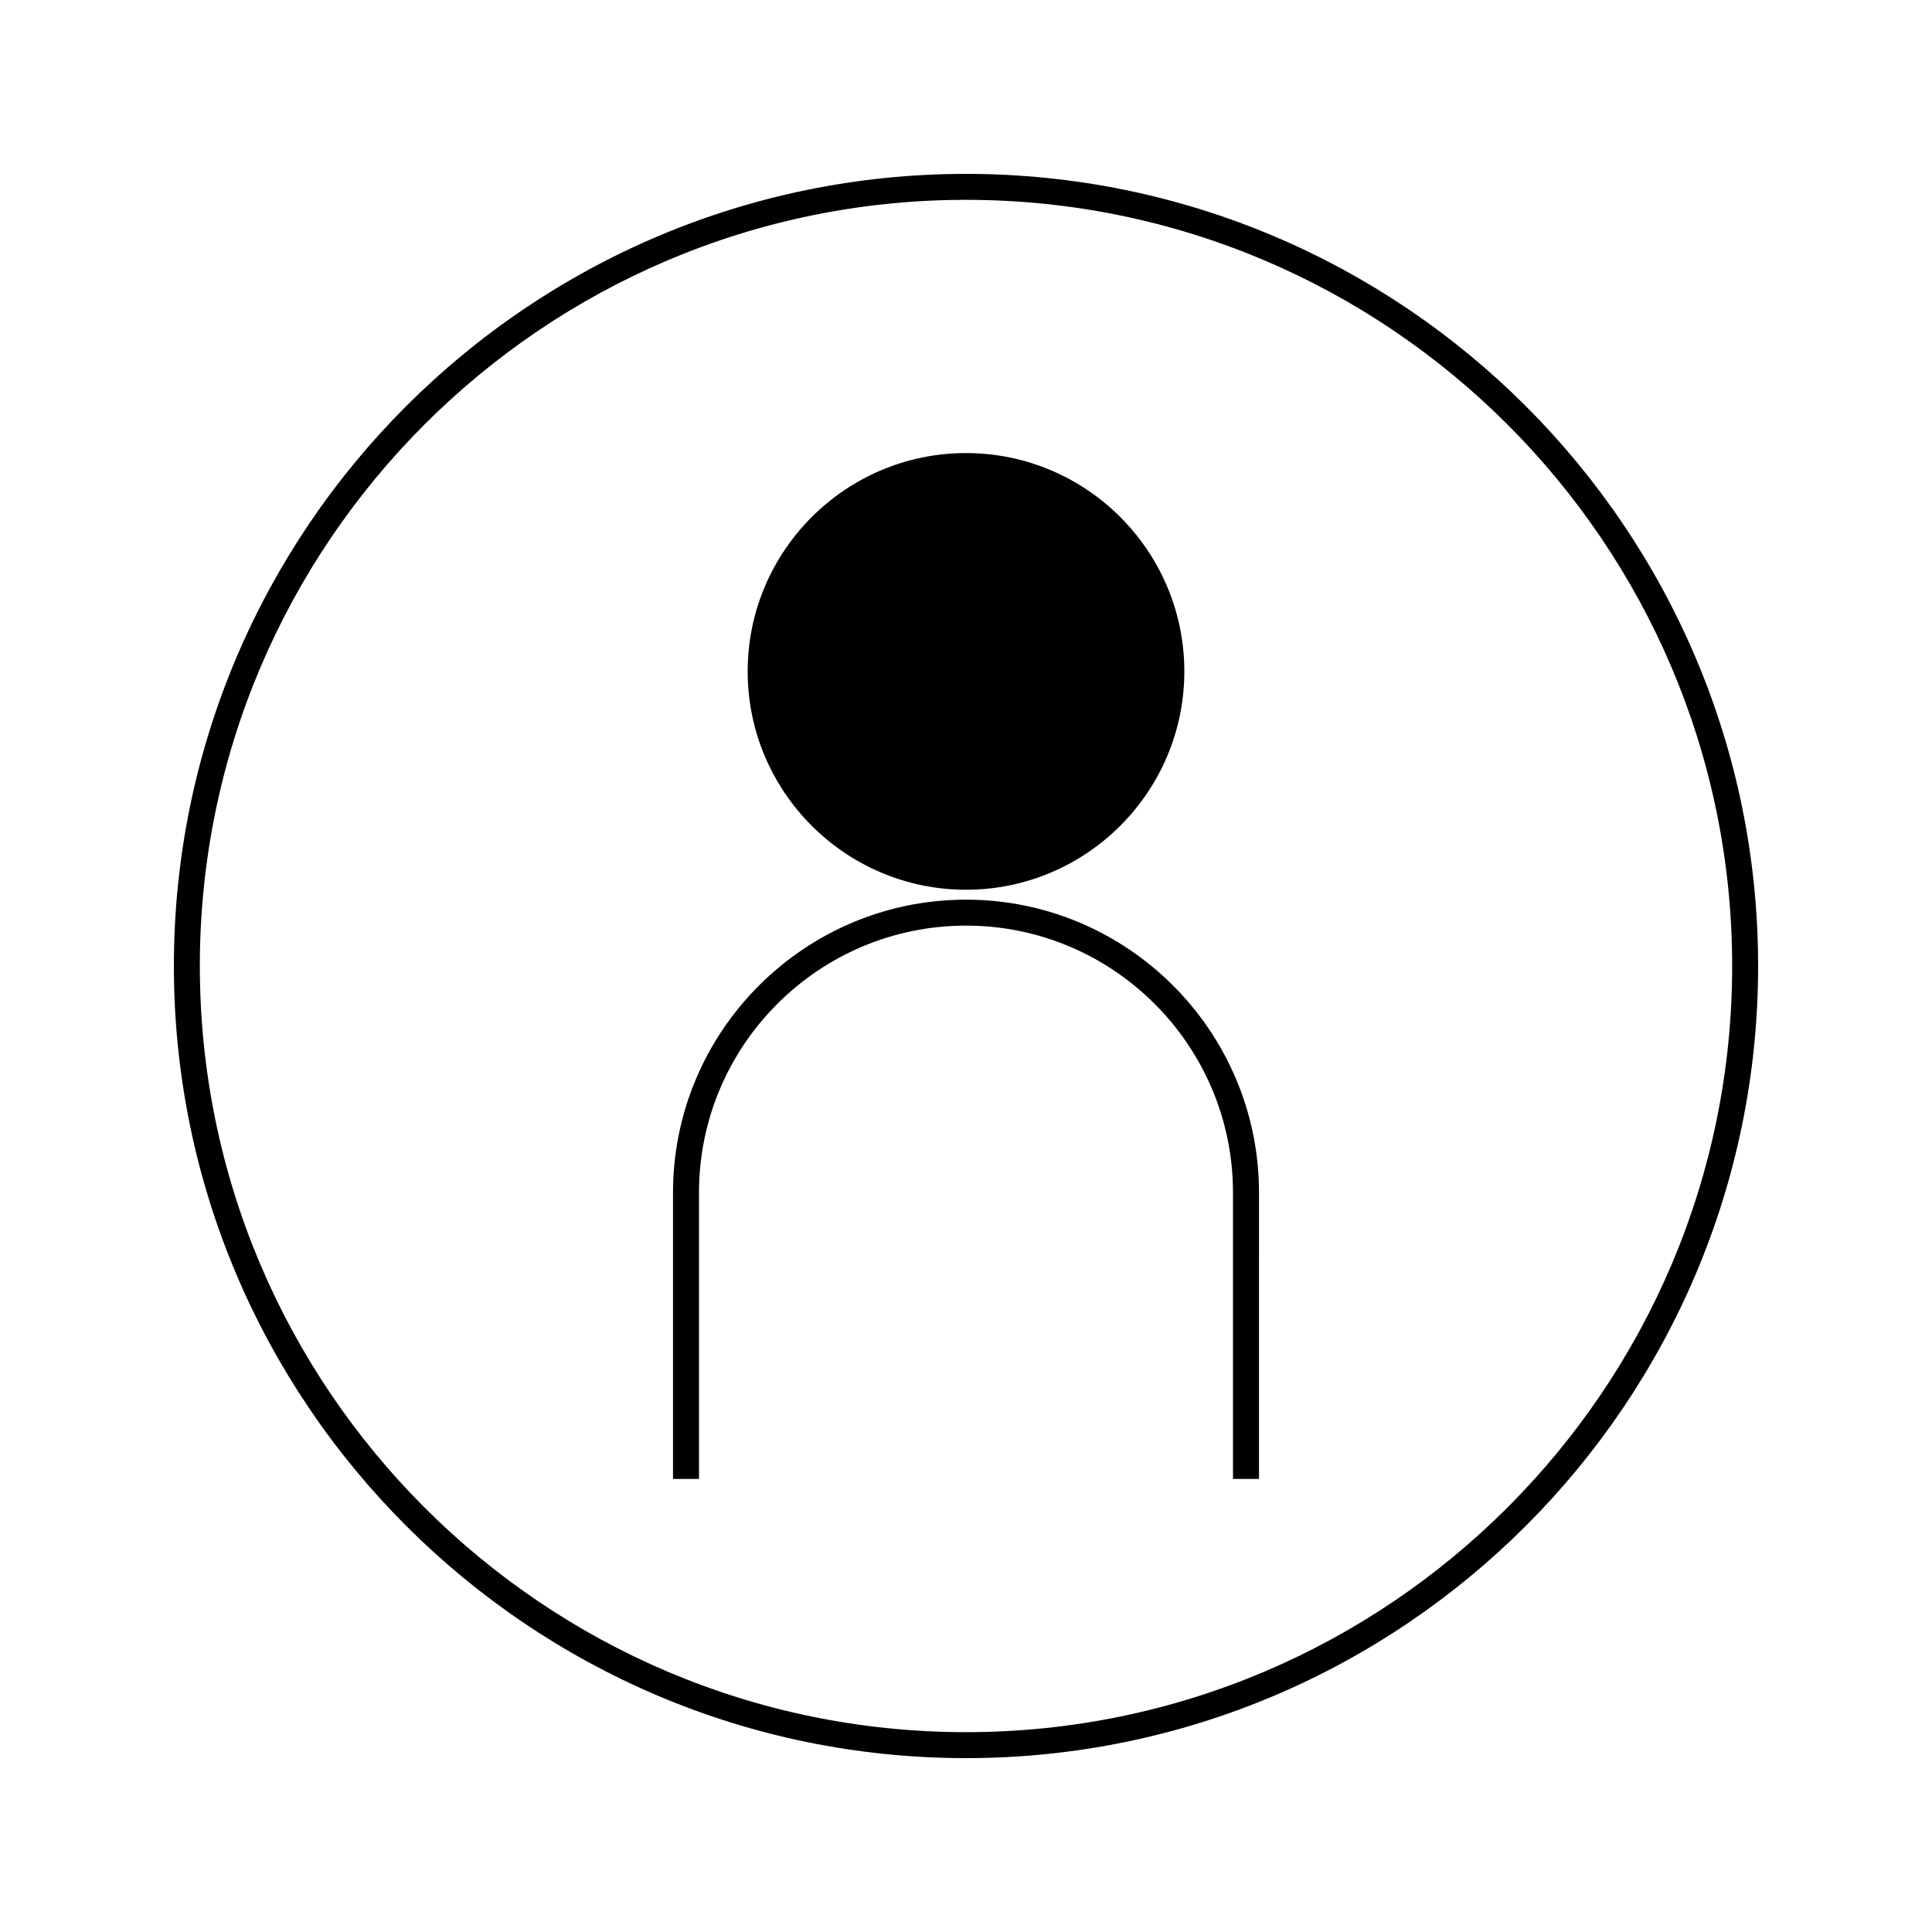 <?xml version="1.0" encoding="UTF-8"?>
<!-- Uploaded to: SVG Repo, www.svgrepo.com, Generator: SVG Repo Mixer Tools -->
<svg fill="#000000" width="800px" height="800px" version="1.1" viewBox="144 144 512 512" xmlns="http://www.w3.org/2000/svg">
 <g>
  <path d="m400 382.42c-42.812 0-77.645 34.836-77.645 77.648v75.859h6.887l-0.004-75.859c0-39.031 31.746-70.77 70.758-70.77 39.016 0 70.758 31.746 70.758 70.77v75.859h6.887l0.004-75.859c0-42.812-34.832-77.648-77.645-77.648z"/>
  <path d="m400 379.79c31.902 0 57.859-25.953 57.859-57.859 0-31.902-25.945-57.863-57.859-57.863-31.902 0-57.859 25.957-57.859 57.863 0 31.902 25.957 57.859 57.859 57.859z"/>
  <path d="m400 190.08c-115.75 0-209.92 94.172-209.92 209.92 0 115.75 94.172 209.92 209.92 209.92 115.75 0 209.92-94.164 209.92-209.92-0.004-115.75-94.168-209.92-209.92-209.92zm0 412.96c-111.96 0-203.04-91.082-203.04-203.04 0-111.96 91.078-203.04 203.04-203.04 111.95 0 203.04 91.078 203.04 203.04 0 111.95-91.082 203.04-203.04 203.04z"/>
 </g>
</svg>